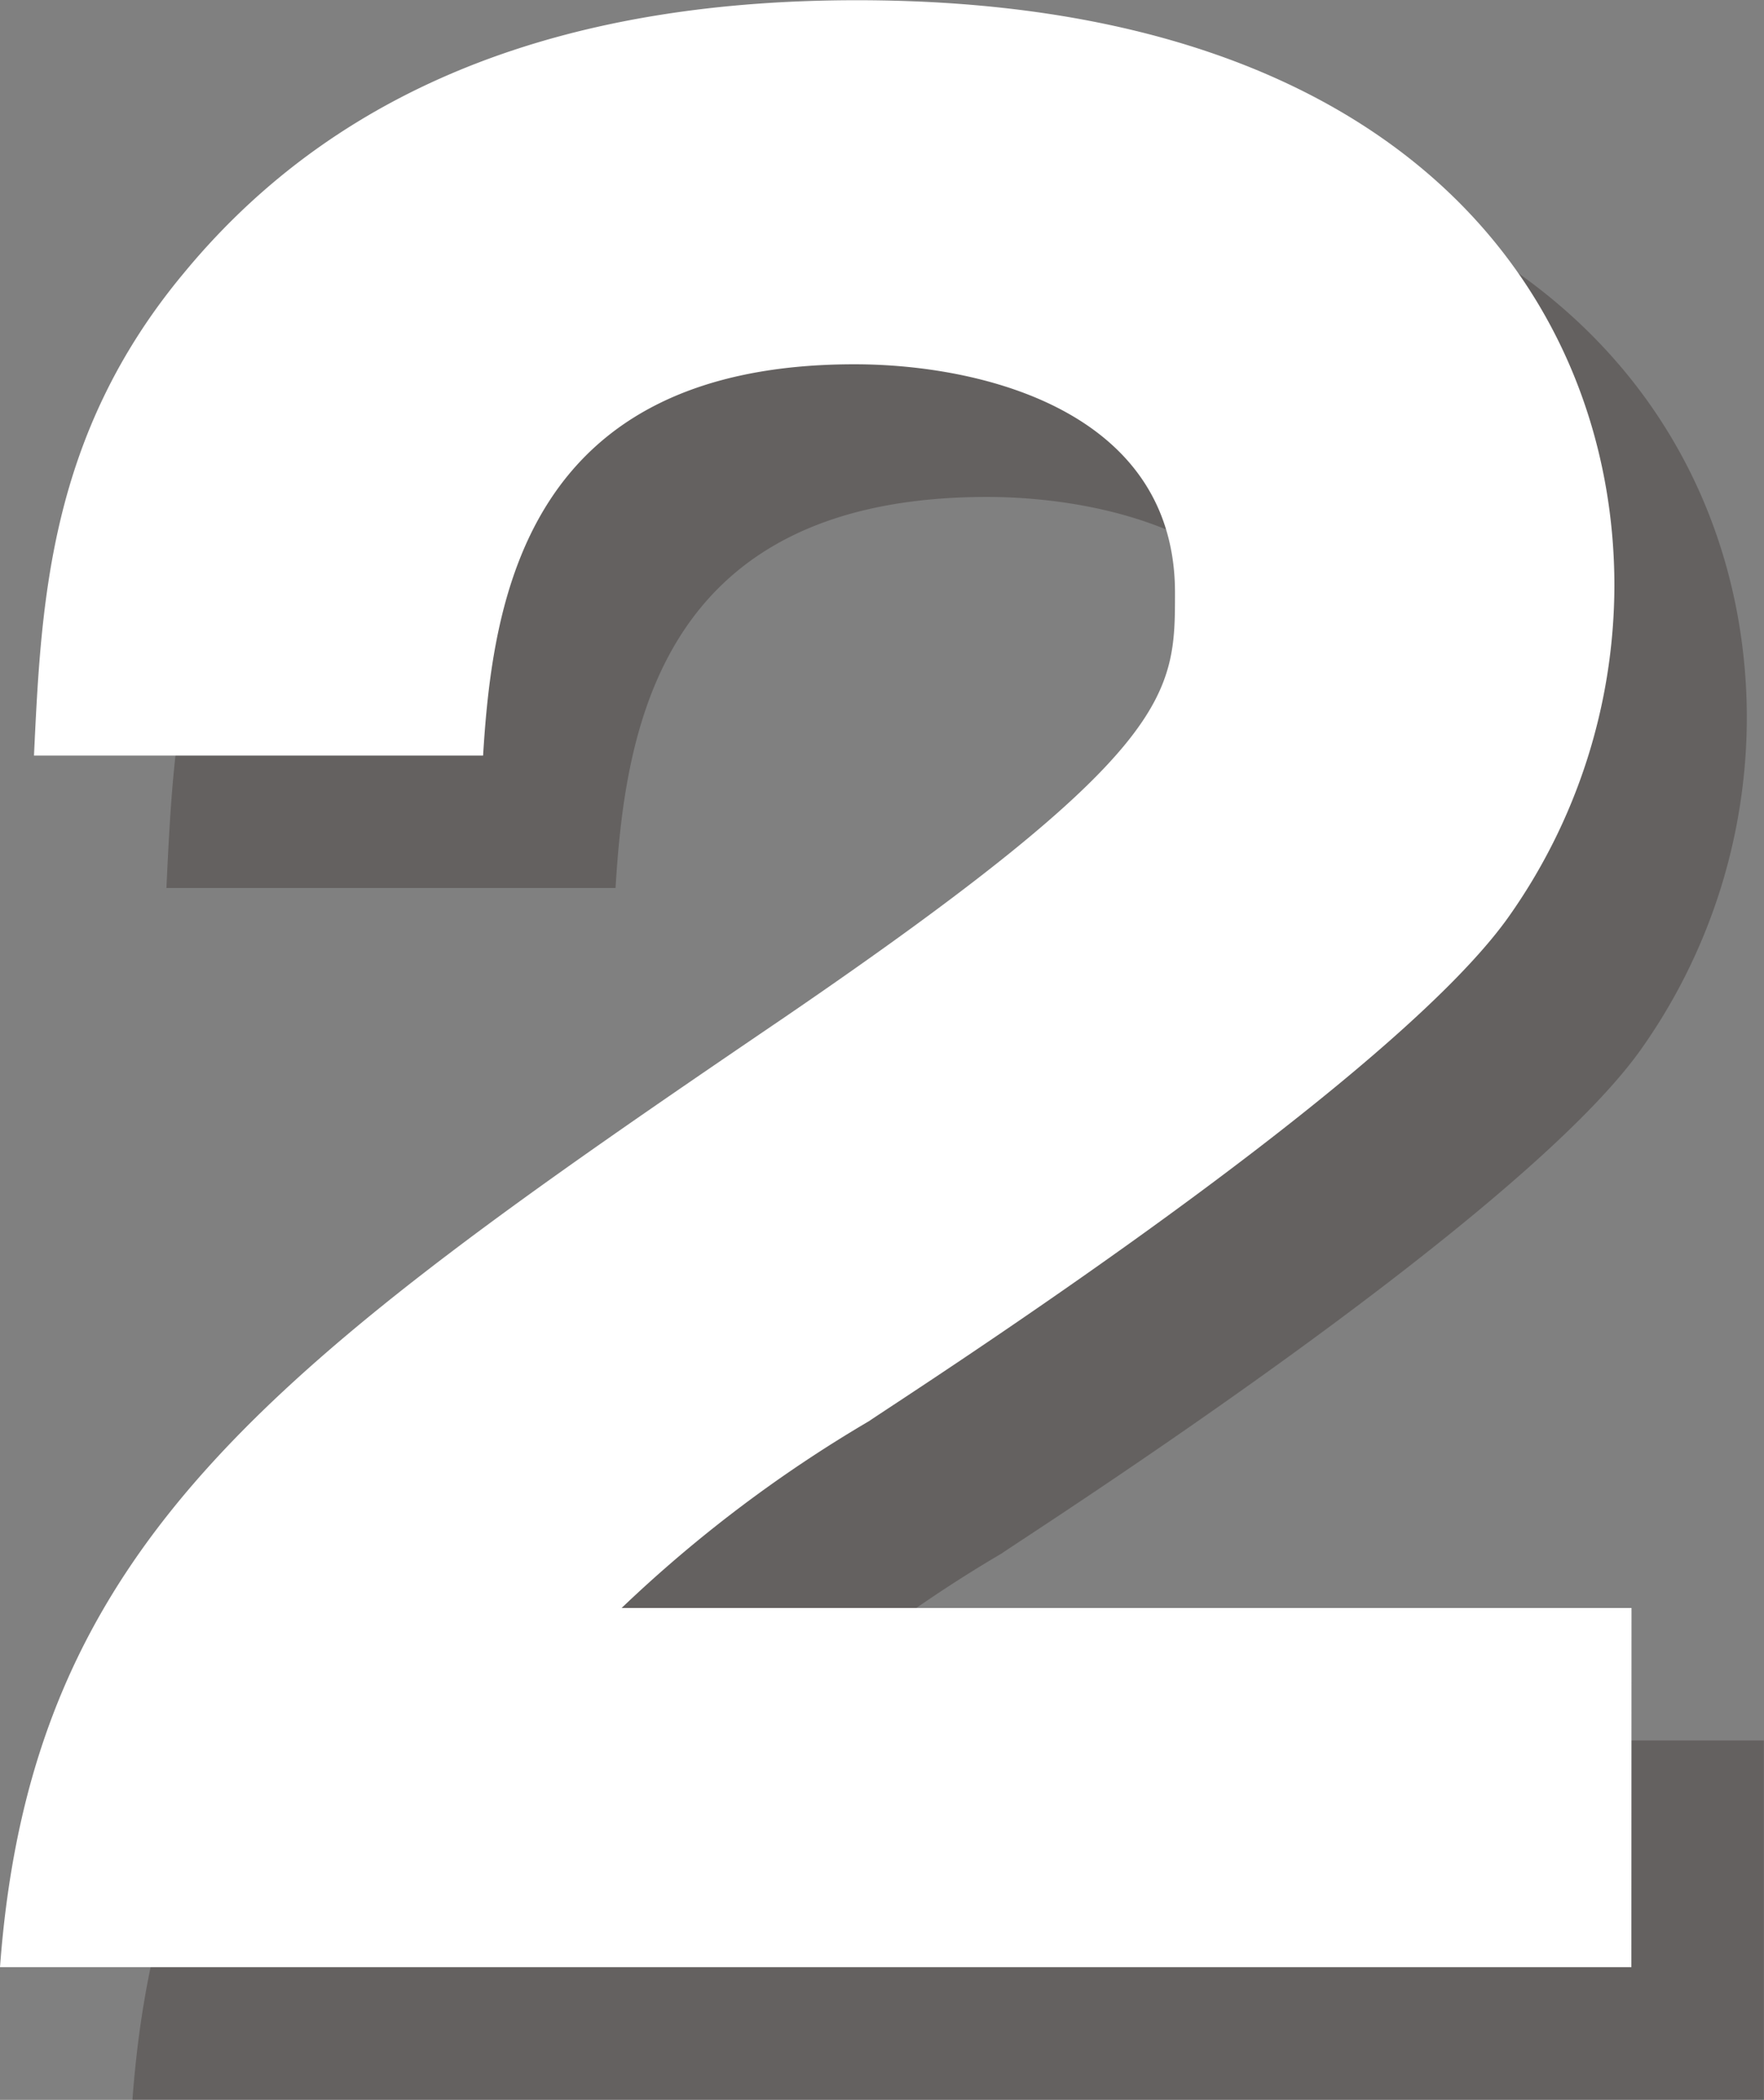 <svg xmlns="http://www.w3.org/2000/svg" width="39.239" height="46.691" viewBox="0 0 39.239 46.691">
  <rect x="0" y="0" width="39.239" height="46.691" fill="#808080" stroke="none"/>
  <g id="グループ_565" data-name="グループ 565" transform="translate(-6772.165 -318.219)">
    <g id="グループ_562" data-name="グループ 562" opacity="0.3" style="mix-blend-mode: multiply;isolation: isolate">
      <path id="パス_40864" data-name="パス 40864" d="M6811.4,364.91h-36.289c.7-9.45,5.994-13.338,17.442-21.114,8.695-5.94,8.695-7.182,8.695-9.451,0-4.05-4.321-5.076-7.128-5.076-7.291,0-8.047,5.184-8.263,8.695h-9.99c.162-3.4.324-7.129,3.348-10.746,3.618-4.375,8.856-6.049,14.958-6.049,12.367,0,16.849,6.8,16.849,13.014a12.785,12.785,0,0,1-2.376,7.4c-2.754,3.834-13.663,10.8-14.2,11.178a29.845,29.845,0,0,0-5.508,4.158H6811.4Z" fill="#231815"/>
    </g>
    <g id="グループ_564" data-name="グループ 564">
      <g id="グループ_563" data-name="グループ 563">
        <path id="パス_40865" data-name="パス 40865" d="M6808.454,361.96h-36.289c.7-9.45,5.994-13.338,17.442-21.114,8.695-5.94,8.695-7.182,8.695-9.45,0-4.051-4.321-5.077-7.128-5.077-7.291,0-8.047,5.184-8.263,8.7h-9.99c.162-3.4.324-7.129,3.348-10.746,3.618-4.375,8.856-6.049,14.958-6.049,12.367,0,16.849,6.8,16.849,13.014a12.788,12.788,0,0,1-2.376,7.4c-2.754,3.834-13.663,10.8-14.2,11.178a29.838,29.838,0,0,0-5.508,4.158h22.465Z" fill="#fff"/>
      </g>
    </g>
  </g>
</svg>

